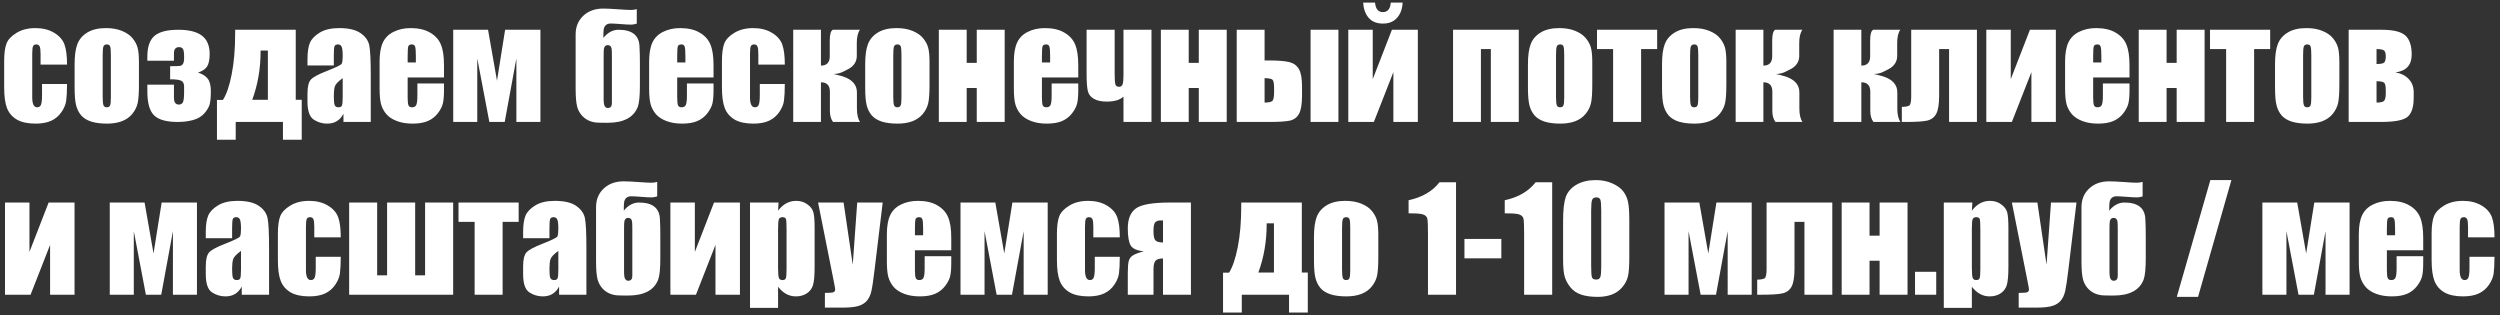 <?xml version="1.0" encoding="UTF-8"?> <svg xmlns="http://www.w3.org/2000/svg" width="246" height="31" viewBox="0 0 246 31" fill="none"><rect x="0" y="0" width="246" height="31" fill="#333333" stroke="none"/> <path d="M6.597 6.354H3.992V5.308C3.992 4.943 3.963 4.697 3.903 4.569C3.844 4.437 3.735 4.371 3.575 4.371C3.416 4.371 3.309 4.428 3.254 4.542C3.199 4.656 3.172 4.911 3.172 5.308V9.587C3.172 9.91 3.213 10.154 3.295 10.318C3.377 10.478 3.498 10.558 3.657 10.558C3.844 10.558 3.969 10.473 4.033 10.305C4.102 10.136 4.136 9.817 4.136 9.348V8.268H6.597C6.592 8.992 6.565 9.537 6.515 9.901C6.469 10.261 6.316 10.633 6.057 11.016C5.801 11.394 5.466 11.681 5.052 11.877C4.637 12.068 4.124 12.164 3.514 12.164C2.734 12.164 2.117 12.032 1.661 11.768C1.205 11.499 0.882 11.125 0.69 10.646C0.504 10.163 0.41 9.48 0.41 8.596V6.019C0.41 5.248 0.488 4.667 0.643 4.275C0.798 3.883 1.128 3.535 1.634 3.229C2.14 2.92 2.755 2.765 3.479 2.765C4.2 2.765 4.815 2.917 5.325 3.223C5.836 3.528 6.175 3.913 6.344 4.378C6.512 4.843 6.597 5.501 6.597 6.354ZM13.672 6.114V8.336C13.672 9.152 13.631 9.751 13.549 10.134C13.467 10.512 13.291 10.867 13.023 11.2C12.754 11.528 12.407 11.772 11.983 11.932C11.564 12.087 11.081 12.164 10.534 12.164C9.924 12.164 9.406 12.098 8.982 11.966C8.559 11.829 8.228 11.626 7.991 11.357C7.759 11.084 7.592 10.756 7.492 10.373C7.392 9.986 7.342 9.407 7.342 8.637V6.312C7.342 5.469 7.433 4.811 7.615 4.337C7.798 3.863 8.126 3.482 8.6 3.195C9.074 2.908 9.68 2.765 10.418 2.765C11.038 2.765 11.569 2.858 12.011 3.045C12.457 3.227 12.801 3.466 13.043 3.763C13.284 4.059 13.449 4.364 13.535 4.679C13.626 4.993 13.672 5.472 13.672 6.114ZM10.91 5.431C10.91 4.966 10.885 4.674 10.835 4.556C10.785 4.433 10.678 4.371 10.514 4.371C10.35 4.371 10.24 4.433 10.185 4.556C10.131 4.674 10.104 4.966 10.104 5.431V9.525C10.104 9.954 10.131 10.234 10.185 10.366C10.24 10.494 10.347 10.558 10.507 10.558C10.671 10.558 10.778 10.498 10.828 10.38C10.883 10.261 10.91 10.006 10.91 9.614V5.431ZM19.482 7.14C19.915 7.276 20.234 7.477 20.439 7.741C20.645 8.006 20.747 8.418 20.747 8.979C20.747 9.598 20.701 10.05 20.61 10.332C20.519 10.61 20.341 10.895 20.077 11.187C19.817 11.474 19.46 11.681 19.004 11.809C18.548 11.936 18.042 12 17.486 12C16.379 12 15.604 11.784 15.162 11.351C14.72 10.918 14.499 10.132 14.499 8.992V8.329H17.117V9.607C17.117 10.063 17.277 10.291 17.596 10.291C17.764 10.291 17.892 10.227 17.979 10.1C18.07 9.967 18.115 9.626 18.115 9.074V8.5C18.115 8.236 18.026 8.053 17.849 7.953C17.671 7.853 17.302 7.803 16.741 7.803V6.511H16.953C17.34 6.511 17.593 6.502 17.712 6.483C17.83 6.465 17.926 6.401 17.999 6.292C18.076 6.178 18.115 5.989 18.115 5.725V5.533C18.115 5.146 18.072 4.9 17.985 4.795C17.903 4.69 17.783 4.638 17.623 4.638C17.286 4.638 17.117 4.838 17.117 5.239V5.978H14.499V5.574C14.499 4.617 14.731 3.938 15.196 3.537C15.666 3.132 16.447 2.929 17.541 2.929C18.589 2.929 19.366 3.122 19.872 3.51C20.378 3.897 20.631 4.496 20.631 5.308C20.631 5.854 20.549 6.262 20.385 6.531C20.221 6.796 19.92 6.998 19.482 7.14ZM29.689 13.75H27.843V12H23.194V13.75H21.349V9.833H21.936C22.287 9.291 22.575 8.45 22.798 7.311C23.026 6.167 23.14 4.818 23.14 3.264V2.929H29.101V9.819H29.689V13.75ZM26.359 9.819V4.973H25.642V5.068C25.642 6.755 25.368 8.338 24.821 9.819H26.359ZM32.847 6.442H30.256V5.834C30.256 5.132 30.336 4.592 30.495 4.214C30.659 3.831 30.985 3.494 31.473 3.202C31.96 2.91 32.594 2.765 33.373 2.765C34.307 2.765 35.011 2.931 35.485 3.264C35.959 3.592 36.244 3.997 36.34 4.48C36.435 4.959 36.483 5.948 36.483 7.447V12H33.797V11.193C33.628 11.517 33.41 11.761 33.141 11.925C32.876 12.084 32.56 12.164 32.19 12.164C31.707 12.164 31.263 12.03 30.857 11.761C30.456 11.487 30.256 10.893 30.256 9.977V9.231C30.256 8.552 30.363 8.09 30.577 7.844C30.791 7.598 31.322 7.311 32.17 6.982C33.077 6.627 33.562 6.388 33.626 6.265C33.69 6.142 33.722 5.891 33.722 5.513C33.722 5.039 33.685 4.731 33.612 4.59C33.544 4.444 33.428 4.371 33.264 4.371C33.077 4.371 32.961 4.433 32.915 4.556C32.87 4.674 32.847 4.986 32.847 5.492V6.442ZM33.722 7.687C33.28 8.01 33.022 8.281 32.949 8.5C32.881 8.719 32.847 9.033 32.847 9.443C32.847 9.913 32.876 10.216 32.935 10.352C32.999 10.489 33.122 10.558 33.305 10.558C33.478 10.558 33.59 10.505 33.64 10.4C33.694 10.291 33.722 10.008 33.722 9.553V7.687ZM43.688 7.625H40.113V9.587C40.113 9.997 40.143 10.261 40.202 10.38C40.261 10.498 40.375 10.558 40.544 10.558C40.754 10.558 40.893 10.48 40.961 10.325C41.034 10.166 41.07 9.86 41.07 9.409V8.213H43.688V8.883C43.688 9.443 43.652 9.874 43.579 10.175C43.511 10.476 43.347 10.797 43.087 11.139C42.827 11.48 42.497 11.738 42.096 11.911C41.699 12.08 41.2 12.164 40.599 12.164C40.015 12.164 39.5 12.08 39.054 11.911C38.607 11.742 38.258 11.512 38.008 11.221C37.762 10.925 37.591 10.601 37.495 10.25C37.399 9.895 37.352 9.38 37.352 8.705V6.06C37.352 5.267 37.459 4.642 37.673 4.187C37.887 3.726 38.238 3.375 38.726 3.134C39.213 2.888 39.774 2.765 40.407 2.765C41.182 2.765 41.82 2.913 42.321 3.209C42.827 3.501 43.18 3.89 43.381 4.378C43.586 4.861 43.688 5.542 43.688 6.422V7.625ZM40.92 6.148V5.485C40.92 5.016 40.895 4.713 40.845 4.576C40.795 4.439 40.692 4.371 40.537 4.371C40.346 4.371 40.227 4.43 40.182 4.549C40.136 4.663 40.113 4.975 40.113 5.485V6.148H40.92ZM53.177 12H50.812V5.745L49.663 12H48.152L46.963 5.745V12H44.598V2.929H48.023L48.904 7.939L49.704 2.929H53.177V12ZM60.211 10.141V5.506C60.211 5.1 60.2 4.85 60.177 4.754C60.127 4.544 60.004 4.439 59.808 4.439C59.607 4.439 59.482 4.547 59.432 4.761C59.409 4.861 59.398 5.109 59.398 5.506V9.847C59.398 10.366 59.534 10.626 59.808 10.626C60.077 10.626 60.211 10.464 60.211 10.141ZM60.867 2.929C62.18 2.929 62.866 3.46 62.925 4.521C62.952 5.027 62.966 5.583 62.966 6.189V8.404C62.966 9.43 62.898 10.129 62.761 10.503C62.36 11.556 61.368 12.082 59.787 12.082C59.195 12.082 58.807 12.073 58.625 12.055C58.242 12.005 57.916 11.888 57.648 11.706C57.219 11.41 56.934 11.007 56.793 10.496C56.693 10.122 56.643 9.528 56.643 8.712V3.387C56.643 2.635 56.893 2.024 57.395 1.555C57.896 1.081 58.55 0.844 59.356 0.844C59.694 0.844 60.177 0.867 60.806 0.912C61.435 0.958 61.847 0.98 62.043 0.98C62.285 0.98 62.49 0.953 62.658 0.898V2.327C62.435 2.391 62.257 2.423 62.125 2.423C61.879 2.423 61.528 2.405 61.072 2.368C60.621 2.332 60.297 2.313 60.102 2.313C59.728 2.313 59.498 2.491 59.411 2.847C59.384 2.951 59.37 3.245 59.37 3.729C59.808 3.195 60.307 2.929 60.867 2.929ZM70.212 7.625H66.637V9.587C66.637 9.997 66.666 10.261 66.726 10.38C66.785 10.498 66.899 10.558 67.067 10.558C67.277 10.558 67.416 10.48 67.484 10.325C67.557 10.166 67.594 9.86 67.594 9.409V8.213H70.212V8.883C70.212 9.443 70.175 9.874 70.103 10.175C70.034 10.476 69.87 10.797 69.61 11.139C69.351 11.48 69.02 11.738 68.619 11.911C68.223 12.08 67.724 12.164 67.122 12.164C66.539 12.164 66.024 12.08 65.577 11.911C65.13 11.742 64.782 11.512 64.531 11.221C64.285 10.925 64.114 10.601 64.019 10.25C63.923 9.895 63.875 9.38 63.875 8.705V6.06C63.875 5.267 63.982 4.642 64.196 4.187C64.41 3.726 64.761 3.375 65.249 3.134C65.737 2.888 66.297 2.765 66.931 2.765C67.705 2.765 68.343 2.913 68.845 3.209C69.351 3.501 69.704 3.89 69.904 4.378C70.109 4.861 70.212 5.542 70.212 6.422V7.625ZM67.443 6.148V5.485C67.443 5.016 67.418 4.713 67.368 4.576C67.318 4.439 67.216 4.371 67.061 4.371C66.869 4.371 66.751 4.43 66.705 4.549C66.659 4.663 66.637 4.975 66.637 5.485V6.148H67.443ZM77.226 6.354H74.621V5.308C74.621 4.943 74.591 4.697 74.532 4.569C74.473 4.437 74.364 4.371 74.204 4.371C74.045 4.371 73.938 4.428 73.883 4.542C73.828 4.656 73.801 4.911 73.801 5.308V9.587C73.801 9.91 73.842 10.154 73.924 10.318C74.006 10.478 74.127 10.558 74.286 10.558C74.473 10.558 74.598 10.473 74.662 10.305C74.731 10.136 74.765 9.817 74.765 9.348V8.268H77.226C77.221 8.992 77.194 9.537 77.144 9.901C77.098 10.261 76.945 10.633 76.686 11.016C76.43 11.394 76.095 11.681 75.681 11.877C75.266 12.068 74.753 12.164 74.143 12.164C73.363 12.164 72.746 12.032 72.29 11.768C71.834 11.499 71.511 11.125 71.319 10.646C71.132 10.163 71.039 9.48 71.039 8.596V6.019C71.039 5.248 71.117 4.667 71.272 4.275C71.426 3.883 71.757 3.535 72.263 3.229C72.769 2.92 73.384 2.765 74.108 2.765C74.829 2.765 75.444 2.917 75.954 3.223C76.465 3.528 76.804 3.913 76.973 4.378C77.141 4.843 77.226 5.501 77.226 6.354ZM80.78 2.929V6.456C81.359 6.456 81.648 6.148 81.648 5.533V3.995C81.648 3.375 81.751 3.02 81.956 2.929H84.615C84.41 3.225 84.308 3.662 84.308 4.241V5.506C84.308 5.948 84.128 6.315 83.768 6.606C83.635 6.716 83.357 6.871 82.934 7.071C82.66 7.203 82.353 7.274 82.011 7.283C82.17 7.311 82.469 7.386 82.906 7.509C83.85 7.81 84.321 8.336 84.321 9.088V10.681C84.321 11.264 84.424 11.704 84.629 12H81.97C81.765 11.722 81.662 11.367 81.662 10.934V9.02C81.662 8.404 81.368 8.097 80.78 8.097V12H78.053V2.929H80.78ZM91.465 6.114V8.336C91.465 9.152 91.424 9.751 91.342 10.134C91.26 10.512 91.084 10.867 90.815 11.2C90.546 11.528 90.2 11.772 89.776 11.932C89.357 12.087 88.874 12.164 88.327 12.164C87.716 12.164 87.199 12.098 86.775 11.966C86.352 11.829 86.021 11.626 85.784 11.357C85.552 11.084 85.385 10.756 85.285 10.373C85.185 9.986 85.135 9.407 85.135 8.637V6.312C85.135 5.469 85.226 4.811 85.408 4.337C85.591 3.863 85.919 3.482 86.393 3.195C86.867 2.908 87.473 2.765 88.211 2.765C88.831 2.765 89.362 2.858 89.804 3.045C90.25 3.227 90.594 3.466 90.836 3.763C91.078 4.059 91.242 4.364 91.328 4.679C91.419 4.993 91.465 5.472 91.465 6.114ZM88.703 5.431C88.703 4.966 88.678 4.674 88.628 4.556C88.578 4.433 88.471 4.371 88.307 4.371C88.143 4.371 88.033 4.433 87.978 4.556C87.924 4.674 87.897 4.966 87.897 5.431V9.525C87.897 9.954 87.924 10.234 87.978 10.366C88.033 10.494 88.14 10.558 88.3 10.558C88.464 10.558 88.571 10.498 88.621 10.38C88.676 10.261 88.703 10.006 88.703 9.614V5.431ZM98.861 12H96.113V8.657H95.122V12H92.381V2.929H95.122V6.189H96.113V2.929H98.861V12ZM106.101 7.625H102.525V9.587C102.525 9.997 102.555 10.261 102.614 10.38C102.674 10.498 102.787 10.558 102.956 10.558C103.166 10.558 103.305 10.48 103.373 10.325C103.446 10.166 103.482 9.86 103.482 9.409V8.213H106.101V8.883C106.101 9.443 106.064 9.874 105.991 10.175C105.923 10.476 105.759 10.797 105.499 11.139C105.239 11.48 104.909 11.738 104.508 11.911C104.111 12.08 103.612 12.164 103.011 12.164C102.427 12.164 101.912 12.08 101.466 11.911C101.019 11.742 100.671 11.512 100.42 11.221C100.174 10.925 100.003 10.601 99.907 10.25C99.811 9.895 99.764 9.38 99.764 8.705V6.06C99.764 5.267 99.871 4.642 100.085 4.187C100.299 3.726 100.65 3.375 101.138 3.134C101.625 2.888 102.186 2.765 102.819 2.765C103.594 2.765 104.232 2.913 104.733 3.209C105.239 3.501 105.592 3.89 105.793 4.378C105.998 4.861 106.101 5.542 106.101 6.422V7.625ZM103.332 6.148V5.485C103.332 5.016 103.307 4.713 103.257 4.576C103.207 4.439 103.104 4.371 102.949 4.371C102.758 4.371 102.639 4.43 102.594 4.549C102.548 4.663 102.525 4.975 102.525 5.485V6.148H103.332ZM113.306 12H110.551V9.505C110.204 9.833 109.653 9.997 108.896 9.997C108.372 9.997 107.949 9.904 107.625 9.717C107.301 9.53 107.103 9.259 107.03 8.903C106.957 8.548 106.921 7.974 106.921 7.181V2.929H109.683V7.311C109.683 7.794 109.705 8.119 109.751 8.288C109.797 8.457 109.917 8.541 110.113 8.541C110.277 8.541 110.391 8.466 110.455 8.315C110.519 8.165 110.551 7.862 110.551 7.406V2.929H113.306V12ZM120.709 12H117.961V8.657H116.97V12H114.229V2.929H116.97V6.189H117.961V2.929H120.709V12ZM128.119 9.409C128.119 10.239 128.021 10.833 127.825 11.193C127.634 11.553 127.331 11.779 126.916 11.87C126.501 11.957 125.825 12 124.886 12H121.693V2.929H124.435V5.95H124.886C125.765 5.95 126.422 6.003 126.854 6.107C127.287 6.212 127.606 6.442 127.812 6.798C128.017 7.153 128.119 7.716 128.119 8.486V9.409ZM125.371 9.074V8.712C125.371 8.243 125.323 7.958 125.228 7.857C125.136 7.757 124.872 7.7 124.435 7.687V10.093C124.799 10.093 125.045 10.047 125.173 9.956C125.305 9.86 125.371 9.566 125.371 9.074ZM131.701 12H128.96V2.929H131.701V12ZM139.515 12H137.108V7.099L135.188 12H132.672V2.929H135.078V7.789L136.965 2.929H139.515V12ZM136.855 0.256H138.018C137.99 0.876 137.808 1.375 137.471 1.753C137.138 2.131 136.673 2.32 136.076 2.32C135.475 2.32 135.007 2.131 134.675 1.753C134.347 1.37 134.169 0.871 134.142 0.256H135.304C135.358 0.88 135.616 1.192 136.076 1.192C136.541 1.192 136.801 0.88 136.855 0.256ZM142.98 12V2.929H149.447V12H146.699V4.829H145.722V12H142.98ZM156.68 6.114V8.336C156.68 9.152 156.639 9.751 156.557 10.134C156.475 10.512 156.299 10.867 156.03 11.2C155.761 11.528 155.415 11.772 154.991 11.932C154.572 12.087 154.089 12.164 153.542 12.164C152.931 12.164 152.414 12.098 151.99 11.966C151.566 11.829 151.236 11.626 150.999 11.357C150.767 11.084 150.6 10.756 150.5 10.373C150.4 9.986 150.35 9.407 150.35 8.637V6.312C150.35 5.469 150.441 4.811 150.623 4.337C150.805 3.863 151.133 3.482 151.607 3.195C152.081 2.908 152.688 2.765 153.426 2.765C154.046 2.765 154.576 2.858 155.019 3.045C155.465 3.227 155.809 3.466 156.051 3.763C156.292 4.059 156.456 4.364 156.543 4.679C156.634 4.993 156.68 5.472 156.68 6.114ZM153.918 5.431C153.918 4.966 153.893 4.674 153.843 4.556C153.793 4.433 153.686 4.371 153.521 4.371C153.357 4.371 153.248 4.433 153.193 4.556C153.139 4.674 153.111 4.966 153.111 5.431V9.525C153.111 9.954 153.139 10.234 153.193 10.366C153.248 10.494 153.355 10.558 153.515 10.558C153.679 10.558 153.786 10.498 153.836 10.38C153.891 10.261 153.918 10.006 153.918 9.614V5.431ZM163.064 2.929V4.829H161.485V12H158.73V4.829H157.145V2.929H163.064ZM169.873 6.114V8.336C169.873 9.152 169.832 9.751 169.75 10.134C169.668 10.512 169.493 10.867 169.224 11.2C168.955 11.528 168.608 11.772 168.185 11.932C167.765 12.087 167.282 12.164 166.735 12.164C166.125 12.164 165.607 12.098 165.184 11.966C164.76 11.829 164.429 11.626 164.192 11.357C163.96 11.084 163.794 10.756 163.693 10.373C163.593 9.986 163.543 9.407 163.543 8.637V6.312C163.543 5.469 163.634 4.811 163.816 4.337C163.999 3.863 164.327 3.482 164.801 3.195C165.275 2.908 165.881 2.765 166.619 2.765C167.239 2.765 167.77 2.858 168.212 3.045C168.659 3.227 169.003 3.466 169.244 3.763C169.486 4.059 169.65 4.364 169.736 4.679C169.827 4.993 169.873 5.472 169.873 6.114ZM167.111 5.431C167.111 4.966 167.086 4.674 167.036 4.556C166.986 4.433 166.879 4.371 166.715 4.371C166.551 4.371 166.441 4.433 166.387 4.556C166.332 4.674 166.305 4.966 166.305 5.431V9.525C166.305 9.954 166.332 10.234 166.387 10.366C166.441 10.494 166.549 10.558 166.708 10.558C166.872 10.558 166.979 10.498 167.029 10.38C167.084 10.261 167.111 10.006 167.111 9.614V5.431ZM173.517 2.929V6.456C174.095 6.456 174.385 6.148 174.385 5.533V3.995C174.385 3.375 174.487 3.02 174.692 2.929H177.352C177.146 3.225 177.044 3.662 177.044 4.241V5.506C177.044 5.948 176.864 6.315 176.504 6.606C176.372 6.716 176.094 6.871 175.67 7.071C175.396 7.203 175.089 7.274 174.747 7.283C174.907 7.311 175.205 7.386 175.643 7.509C176.586 7.81 177.058 8.336 177.058 9.088V10.681C177.058 11.264 177.16 11.704 177.365 12H174.706C174.501 11.722 174.398 11.367 174.398 10.934V9.02C174.398 8.404 174.104 8.097 173.517 8.097V12H170.789V2.929H173.517ZM183.155 2.929V6.456C183.734 6.456 184.023 6.148 184.023 5.533V3.995C184.023 3.375 184.126 3.02 184.331 2.929H186.99C186.785 3.225 186.683 3.662 186.683 4.241V5.506C186.683 5.948 186.503 6.315 186.143 6.606C186.01 6.716 185.732 6.871 185.309 7.071C185.035 7.203 184.728 7.274 184.386 7.283C184.545 7.311 184.844 7.386 185.281 7.509C186.225 7.81 186.696 8.336 186.696 9.088V10.681C186.696 11.264 186.799 11.704 187.004 12H184.345C184.14 11.722 184.037 11.367 184.037 10.934V9.02C184.037 8.404 183.743 8.097 183.155 8.097V12H180.428V2.929H183.155ZM191.789 12V4.829H190.812V9.409C190.812 10.243 190.716 10.84 190.524 11.2C190.333 11.556 190.03 11.779 189.615 11.87C189.205 11.957 188.531 12 187.592 12H187.141V10.517C187.492 10.512 187.733 10.469 187.865 10.387C187.997 10.3 188.063 10.002 188.063 9.491V2.929H194.53V12H191.789ZM202.296 12H199.89V7.099L197.969 12H195.453V2.929H197.859V7.789L199.746 2.929H202.296V12ZM209.542 7.625H205.967V9.587C205.967 9.997 205.996 10.261 206.056 10.38C206.115 10.498 206.229 10.558 206.397 10.558C206.607 10.558 206.746 10.48 206.814 10.325C206.887 10.166 206.924 9.86 206.924 9.409V8.213H209.542V8.883C209.542 9.443 209.506 9.874 209.433 10.175C209.364 10.476 209.2 10.797 208.94 11.139C208.681 11.48 208.35 11.738 207.949 11.911C207.553 12.08 207.054 12.164 206.452 12.164C205.869 12.164 205.354 12.08 204.907 11.911C204.461 11.742 204.112 11.512 203.861 11.221C203.615 10.925 203.444 10.601 203.349 10.25C203.253 9.895 203.205 9.38 203.205 8.705V6.06C203.205 5.267 203.312 4.642 203.526 4.187C203.741 3.726 204.091 3.375 204.579 3.134C205.067 2.888 205.627 2.765 206.261 2.765C207.035 2.765 207.674 2.913 208.175 3.209C208.681 3.501 209.034 3.89 209.234 4.378C209.439 4.861 209.542 5.542 209.542 6.422V7.625ZM206.773 6.148V5.485C206.773 5.016 206.748 4.713 206.698 4.576C206.648 4.439 206.546 4.371 206.391 4.371C206.199 4.371 206.081 4.43 206.035 4.549C205.99 4.663 205.967 4.975 205.967 5.485V6.148H206.773ZM216.932 12H214.184V8.657H213.192V12H210.451V2.929H213.192V6.189H214.184V2.929H216.932V12ZM223.385 2.929V4.829H221.806V12H219.051V4.829H217.465V2.929H223.385ZM230.193 6.114V8.336C230.193 9.152 230.152 9.751 230.07 10.134C229.988 10.512 229.813 10.867 229.544 11.2C229.275 11.528 228.929 11.772 228.505 11.932C228.086 12.087 227.603 12.164 227.056 12.164C226.445 12.164 225.928 12.098 225.504 11.966C225.08 11.829 224.75 11.626 224.513 11.357C224.28 11.084 224.114 10.756 224.014 10.373C223.913 9.986 223.863 9.407 223.863 8.637V6.312C223.863 5.469 223.954 4.811 224.137 4.337C224.319 3.863 224.647 3.482 225.121 3.195C225.595 2.908 226.201 2.765 226.939 2.765C227.559 2.765 228.09 2.858 228.532 3.045C228.979 3.227 229.323 3.466 229.564 3.763C229.806 4.059 229.97 4.364 230.057 4.679C230.148 4.993 230.193 5.472 230.193 6.114ZM227.432 5.431C227.432 4.966 227.407 4.674 227.356 4.556C227.306 4.433 227.199 4.371 227.035 4.371C226.871 4.371 226.762 4.433 226.707 4.556C226.652 4.674 226.625 4.966 226.625 5.431V9.525C226.625 9.954 226.652 10.234 226.707 10.366C226.762 10.494 226.869 10.558 227.028 10.558C227.192 10.558 227.299 10.498 227.35 10.38C227.404 10.261 227.432 10.006 227.432 9.614V5.431ZM237.508 9.607C237.508 10.533 237.305 11.164 236.899 11.501C236.498 11.834 235.623 12 234.274 12H231.109V2.929H234.37C235.487 2.929 236.255 3.113 236.674 3.482C237.098 3.852 237.31 4.483 237.31 5.376C237.31 6.401 236.776 6.985 235.71 7.126C236.266 7.217 236.703 7.436 237.022 7.782C237.346 8.124 237.508 8.555 237.508 9.074V9.607ZM233.851 6.299C234.27 6.299 234.525 6.246 234.616 6.142C234.712 6.037 234.76 5.829 234.76 5.52C234.76 5.26 234.707 5.08 234.603 4.979C234.498 4.879 234.247 4.829 233.851 4.829V6.299ZM234.76 9.184V8.876C234.76 8.484 234.707 8.24 234.603 8.145C234.498 8.044 234.247 7.994 233.851 7.994V10.093C234.22 10.093 234.464 10.04 234.582 9.936C234.701 9.826 234.76 9.576 234.76 9.184ZM7.335 29H4.929V24.099L3.008 29H0.492V19.929H2.898V24.789L4.785 19.929H7.335V29ZM19.38 29H17.015V22.745L15.866 29H14.355L13.166 22.745V29H10.801V19.929H14.226L15.107 24.939L15.907 19.929H19.38V29ZM22.839 23.442H20.248V22.834C20.248 22.132 20.328 21.592 20.487 21.214C20.651 20.831 20.977 20.494 21.465 20.202C21.953 19.91 22.586 19.765 23.365 19.765C24.299 19.765 25.004 19.931 25.477 20.264C25.951 20.592 26.236 20.997 26.332 21.48C26.428 21.959 26.476 22.948 26.476 24.447V29H23.789V28.193C23.62 28.517 23.402 28.761 23.133 28.925C22.869 29.084 22.552 29.164 22.183 29.164C21.7 29.164 21.255 29.03 20.85 28.761C20.449 28.487 20.248 27.893 20.248 26.977V26.231C20.248 25.552 20.355 25.09 20.569 24.844C20.784 24.598 21.314 24.311 22.162 23.982C23.069 23.627 23.554 23.388 23.618 23.265C23.682 23.142 23.714 22.891 23.714 22.513C23.714 22.039 23.677 21.731 23.605 21.59C23.536 21.444 23.42 21.371 23.256 21.371C23.069 21.371 22.953 21.433 22.907 21.556C22.862 21.674 22.839 21.986 22.839 22.492V23.442ZM23.714 24.686C23.272 25.01 23.014 25.281 22.941 25.5C22.873 25.719 22.839 26.033 22.839 26.443C22.839 26.913 22.869 27.216 22.928 27.352C22.991 27.489 23.115 27.558 23.297 27.558C23.47 27.558 23.582 27.505 23.632 27.4C23.686 27.291 23.714 27.009 23.714 26.553V24.686ZM33.53 23.354H30.926V22.308C30.926 21.943 30.896 21.697 30.837 21.569C30.778 21.437 30.668 21.371 30.509 21.371C30.349 21.371 30.242 21.428 30.188 21.542C30.133 21.656 30.105 21.911 30.105 22.308V26.587C30.105 26.91 30.146 27.154 30.229 27.318C30.311 27.478 30.431 27.558 30.591 27.558C30.778 27.558 30.903 27.473 30.967 27.305C31.035 27.136 31.069 26.817 31.069 26.348V25.268H33.53C33.526 25.992 33.498 26.537 33.448 26.901C33.403 27.261 33.25 27.633 32.99 28.016C32.735 28.394 32.4 28.681 31.985 28.877C31.571 29.068 31.058 29.164 30.447 29.164C29.668 29.164 29.05 29.032 28.595 28.768C28.139 28.499 27.815 28.125 27.624 27.646C27.437 27.163 27.344 26.48 27.344 25.596V23.019C27.344 22.248 27.421 21.667 27.576 21.275C27.731 20.884 28.061 20.535 28.567 20.23C29.073 19.92 29.689 19.765 30.413 19.765C31.133 19.765 31.748 19.917 32.259 20.223C32.769 20.528 33.109 20.913 33.277 21.378C33.446 21.843 33.53 22.501 33.53 23.354ZM40.852 27.093H41.829V19.929H44.591V29H34.357V19.929H37.112V27.093H38.09V19.929H40.852V27.093ZM51.037 19.929V21.829H49.458V29H46.703V21.829H45.117V19.929H51.037ZM54.065 23.442H51.475V22.834C51.475 22.132 51.554 21.592 51.714 21.214C51.878 20.831 52.204 20.494 52.691 20.202C53.179 19.91 53.812 19.765 54.592 19.765C55.526 19.765 56.23 19.931 56.704 20.264C57.178 20.592 57.463 20.997 57.559 21.48C57.654 21.959 57.702 22.948 57.702 24.447V29H55.016V28.193C54.847 28.517 54.628 28.761 54.359 28.925C54.095 29.084 53.778 29.164 53.409 29.164C52.926 29.164 52.482 29.03 52.076 28.761C51.675 28.487 51.475 27.893 51.475 26.977V26.231C51.475 25.552 51.582 25.09 51.796 24.844C52.01 24.598 52.541 24.311 53.389 23.982C54.296 23.627 54.781 23.388 54.845 23.265C54.908 23.142 54.94 22.891 54.94 22.513C54.94 22.039 54.904 21.731 54.831 21.59C54.763 21.444 54.647 21.371 54.482 21.371C54.296 21.371 54.179 21.433 54.134 21.556C54.088 21.674 54.065 21.986 54.065 22.492V23.442ZM54.94 24.686C54.498 25.01 54.241 25.281 54.168 25.5C54.1 25.719 54.065 26.033 54.065 26.443C54.065 26.913 54.095 27.216 54.154 27.352C54.218 27.489 54.341 27.558 54.523 27.558C54.697 27.558 54.808 27.505 54.858 27.4C54.913 27.291 54.94 27.009 54.94 26.553V24.686ZM62.221 27.141V22.506C62.221 22.1 62.209 21.85 62.187 21.754C62.136 21.544 62.013 21.439 61.817 21.439C61.617 21.439 61.492 21.547 61.441 21.761C61.419 21.861 61.407 22.109 61.407 22.506V26.847C61.407 27.366 61.544 27.626 61.817 27.626C62.086 27.626 62.221 27.464 62.221 27.141ZM62.877 19.929C64.189 19.929 64.875 20.46 64.935 21.521C64.962 22.027 64.976 22.583 64.976 23.189V25.404C64.976 26.43 64.907 27.129 64.77 27.503C64.37 28.556 63.378 29.082 61.797 29.082C61.204 29.082 60.817 29.073 60.635 29.055C60.252 29.005 59.926 28.888 59.657 28.706C59.229 28.41 58.944 28.006 58.803 27.496C58.703 27.122 58.652 26.528 58.652 25.712V20.387C58.652 19.635 58.903 19.024 59.404 18.555C59.906 18.081 60.56 17.844 61.366 17.844C61.703 17.844 62.187 17.866 62.815 17.912C63.444 17.958 63.857 17.98 64.053 17.98C64.294 17.98 64.499 17.953 64.668 17.898V19.327C64.445 19.391 64.267 19.423 64.135 19.423C63.889 19.423 63.538 19.405 63.082 19.368C62.631 19.332 62.307 19.314 62.111 19.314C61.738 19.314 61.508 19.491 61.421 19.847C61.394 19.951 61.38 20.245 61.38 20.729C61.817 20.195 62.316 19.929 62.877 19.929ZM72.81 29H70.403V24.099L68.482 29H65.967V19.929H68.373V24.789L70.26 19.929H72.81V29ZM76.61 19.929L76.562 20.729C76.809 20.405 77.08 20.163 77.376 20.004C77.672 19.844 77.996 19.765 78.347 19.765C78.775 19.765 79.144 19.881 79.454 20.113C79.769 20.341 79.965 20.605 80.042 20.906C80.12 21.207 80.158 21.717 80.158 22.438V26.259C80.158 27.084 80.108 27.672 80.008 28.023C79.912 28.369 79.712 28.647 79.406 28.856C79.106 29.061 78.741 29.164 78.312 29.164C77.971 29.164 77.654 29.084 77.362 28.925C77.071 28.765 76.804 28.528 76.562 28.214V30.292H73.801V19.929H76.61ZM77.397 22.567C77.397 22.007 77.376 21.667 77.335 21.549C77.294 21.43 77.18 21.371 76.993 21.371C76.811 21.371 76.692 21.439 76.638 21.576C76.588 21.713 76.562 22.043 76.562 22.567V26.327C76.562 26.874 76.59 27.216 76.644 27.352C76.699 27.489 76.818 27.558 77 27.558C77.178 27.558 77.287 27.496 77.328 27.373C77.374 27.245 77.397 26.94 77.397 26.457V22.567ZM86.857 19.929L86.064 26.491C85.941 27.53 85.837 28.239 85.75 28.617C85.668 28.995 85.529 29.308 85.333 29.554C85.137 29.8 84.864 29.98 84.513 30.094C84.166 30.212 83.61 30.271 82.845 30.271H81.17V28.822C81.598 28.822 81.874 28.802 81.997 28.761C82.12 28.715 82.182 28.617 82.182 28.467C82.182 28.394 82.125 28.077 82.011 27.517L80.5 19.929H83.009L83.911 26.047L84.349 19.929H86.857ZM93.605 24.625H90.029V26.587C90.029 26.997 90.059 27.261 90.118 27.38C90.177 27.498 90.291 27.558 90.46 27.558C90.67 27.558 90.809 27.48 90.877 27.325C90.95 27.166 90.986 26.86 90.986 26.409V25.213H93.605V25.883C93.605 26.443 93.568 26.874 93.495 27.175C93.427 27.476 93.263 27.797 93.003 28.139C92.743 28.48 92.413 28.738 92.012 28.911C91.615 29.08 91.116 29.164 90.515 29.164C89.931 29.164 89.416 29.08 88.97 28.911C88.523 28.742 88.174 28.512 87.924 28.221C87.678 27.924 87.507 27.601 87.411 27.25C87.315 26.895 87.268 26.38 87.268 25.705V23.06C87.268 22.267 87.375 21.642 87.589 21.186C87.803 20.726 88.154 20.375 88.642 20.134C89.129 19.888 89.69 19.765 90.323 19.765C91.098 19.765 91.736 19.913 92.237 20.209C92.743 20.501 93.096 20.89 93.297 21.378C93.502 21.861 93.605 22.542 93.605 23.422V24.625ZM90.836 23.148V22.485C90.836 22.016 90.811 21.713 90.761 21.576C90.711 21.439 90.608 21.371 90.453 21.371C90.262 21.371 90.143 21.43 90.098 21.549C90.052 21.663 90.029 21.975 90.029 22.485V23.148H90.836ZM103.093 29H100.728V22.745L99.579 29H98.068L96.879 22.745V29H94.514V19.929H97.939L98.82 24.939L99.62 19.929H103.093V29ZM110.188 23.354H107.584V22.308C107.584 21.943 107.554 21.697 107.495 21.569C107.436 21.437 107.326 21.371 107.167 21.371C107.007 21.371 106.9 21.428 106.846 21.542C106.791 21.656 106.764 21.911 106.764 22.308V26.587C106.764 26.91 106.805 27.154 106.887 27.318C106.969 27.478 107.09 27.558 107.249 27.558C107.436 27.558 107.561 27.473 107.625 27.305C107.693 27.136 107.728 26.817 107.728 26.348V25.268H110.188C110.184 25.992 110.157 26.537 110.106 26.901C110.061 27.261 109.908 27.633 109.648 28.016C109.393 28.394 109.058 28.681 108.644 28.877C108.229 29.068 107.716 29.164 107.105 29.164C106.326 29.164 105.709 29.032 105.253 28.768C104.797 28.499 104.474 28.125 104.282 27.646C104.095 27.163 104.002 26.48 104.002 25.596V23.019C104.002 22.248 104.079 21.667 104.234 21.275C104.389 20.884 104.72 20.535 105.226 20.23C105.731 19.92 106.347 19.765 107.071 19.765C107.791 19.765 108.407 19.917 108.917 20.223C109.427 20.528 109.767 20.913 109.936 21.378C110.104 21.843 110.188 22.501 110.188 23.354ZM117.188 29H114.44V25.432C114.085 25.432 113.839 25.507 113.702 25.657C113.57 25.808 113.504 26.09 113.504 26.505V29H110.975V26.874C110.975 26.332 111.004 25.942 111.063 25.705C111.123 25.463 111.257 25.274 111.467 25.138C111.681 25.001 112.043 24.864 112.554 24.727C111.893 24.668 111.465 24.481 111.269 24.167C111.073 23.848 110.975 23.281 110.975 22.465C110.975 21.562 111.234 20.915 111.754 20.523C112.278 20.127 113.408 19.929 115.145 19.929H117.188V29ZM114.44 23.859V21.692H114.16C113.96 21.692 113.8 21.752 113.682 21.87C113.563 21.984 113.504 22.255 113.504 22.684V22.8C113.504 23.237 113.57 23.524 113.702 23.661C113.839 23.793 114.085 23.859 114.44 23.859ZM128.687 30.75H126.841V29H122.192V30.75H120.347V26.833H120.935C121.285 26.291 121.573 25.45 121.796 24.311C122.024 23.167 122.138 21.818 122.138 20.264V19.929H128.099V26.819H128.687V30.75ZM125.357 26.819V21.973H124.64V22.068C124.64 23.755 124.366 25.338 123.819 26.819H125.357ZM135.625 23.114V25.336C135.625 26.152 135.584 26.751 135.502 27.134C135.42 27.512 135.244 27.867 134.976 28.2C134.707 28.528 134.36 28.772 133.937 28.932C133.517 29.087 133.034 29.164 132.487 29.164C131.877 29.164 131.359 29.098 130.936 28.966C130.512 28.829 130.181 28.626 129.944 28.357C129.712 28.084 129.546 27.756 129.445 27.373C129.345 26.986 129.295 26.407 129.295 25.637V23.312C129.295 22.469 129.386 21.811 129.568 21.337C129.751 20.863 130.079 20.482 130.553 20.195C131.027 19.908 131.633 19.765 132.371 19.765C132.991 19.765 133.522 19.858 133.964 20.045C134.41 20.227 134.755 20.466 134.996 20.763C135.238 21.059 135.402 21.364 135.488 21.679C135.579 21.993 135.625 22.472 135.625 23.114ZM132.863 22.431C132.863 21.966 132.838 21.674 132.788 21.556C132.738 21.433 132.631 21.371 132.467 21.371C132.303 21.371 132.193 21.433 132.139 21.556C132.084 21.674 132.057 21.966 132.057 22.431V26.525C132.057 26.954 132.084 27.234 132.139 27.366C132.193 27.494 132.3 27.558 132.46 27.558C132.624 27.558 132.731 27.498 132.781 27.38C132.836 27.261 132.863 27.006 132.863 26.614V22.431ZM143.274 17.933V29H140.513V23.066C140.513 22.21 140.492 21.695 140.451 21.521C140.41 21.348 140.296 21.218 140.109 21.132C139.927 21.041 139.517 20.995 138.879 20.995H138.605V19.703C139.941 19.416 140.955 18.826 141.647 17.933H143.274ZM147.731 23.511V25.418H144.102V23.511H147.731ZM152.735 17.933V29H149.974V23.066C149.974 22.21 149.953 21.695 149.912 21.521C149.871 21.348 149.757 21.218 149.57 21.132C149.388 21.041 148.978 20.995 148.34 20.995H148.066V19.703C149.402 19.416 150.416 18.826 151.108 17.933H152.735ZM160.323 21.679V25.37C160.323 26.209 160.278 26.819 160.187 27.202C160.095 27.585 159.906 27.943 159.619 28.275C159.332 28.608 158.986 28.847 158.58 28.993C158.174 29.139 157.721 29.212 157.22 29.212C156.559 29.212 156.01 29.137 155.572 28.986C155.135 28.831 154.786 28.592 154.526 28.269C154.267 27.945 154.082 27.605 153.973 27.25C153.863 26.89 153.809 26.32 153.809 25.541V21.679C153.809 20.662 153.895 19.901 154.068 19.395C154.246 18.89 154.595 18.484 155.114 18.179C155.638 17.873 156.272 17.721 157.015 17.721C157.621 17.721 158.163 17.828 158.642 18.042C159.12 18.252 159.478 18.509 159.715 18.814C159.952 19.12 160.111 19.464 160.193 19.847C160.28 20.23 160.323 20.84 160.323 21.679ZM157.562 20.749C157.562 20.161 157.532 19.794 157.473 19.648C157.418 19.498 157.286 19.423 157.076 19.423C156.871 19.423 156.734 19.503 156.666 19.662C156.602 19.817 156.57 20.179 156.57 20.749V26.149C156.57 26.792 156.6 27.179 156.659 27.311C156.723 27.444 156.857 27.51 157.062 27.51C157.268 27.51 157.402 27.432 157.466 27.277C157.53 27.122 157.562 26.774 157.562 26.231V20.749ZM172.368 29H170.003V22.745L168.854 29H167.344L166.154 22.745V29H163.789V19.929H167.214L168.096 24.939L168.896 19.929H172.368V29ZM177.557 29V21.829H176.579V26.409C176.579 27.243 176.483 27.84 176.292 28.2C176.101 28.556 175.798 28.779 175.383 28.87C174.973 28.957 174.298 29 173.359 29H172.908V27.517C173.259 27.512 173.501 27.469 173.633 27.387C173.765 27.3 173.831 27.002 173.831 26.491V19.929H180.298V29H177.557ZM187.701 29H184.953V25.657H183.962V29H181.221V19.929H183.962V23.189H184.953V19.929H187.701V29ZM190.524 26.744V29H188.439V26.744H190.524ZM194.079 19.929L194.031 20.729C194.277 20.405 194.549 20.163 194.845 20.004C195.141 19.844 195.465 19.765 195.815 19.765C196.244 19.765 196.613 19.881 196.923 20.113C197.237 20.341 197.433 20.605 197.511 20.906C197.588 21.207 197.627 21.717 197.627 22.438V26.259C197.627 27.084 197.577 27.672 197.477 28.023C197.381 28.369 197.18 28.647 196.875 28.856C196.574 29.061 196.21 29.164 195.781 29.164C195.439 29.164 195.123 29.084 194.831 28.925C194.539 28.765 194.273 28.528 194.031 28.214V30.292H191.27V19.929H194.079ZM194.865 22.567C194.865 22.007 194.845 21.667 194.804 21.549C194.763 21.43 194.649 21.371 194.462 21.371C194.28 21.371 194.161 21.439 194.106 21.576C194.056 21.713 194.031 22.043 194.031 22.567V26.327C194.031 26.874 194.059 27.216 194.113 27.352C194.168 27.489 194.286 27.558 194.469 27.558C194.646 27.558 194.756 27.496 194.797 27.373C194.842 27.245 194.865 26.94 194.865 26.457V22.567ZM204.326 19.929L203.533 26.491C203.41 27.53 203.305 28.239 203.219 28.617C203.137 28.995 202.998 29.308 202.802 29.554C202.606 29.8 202.332 29.98 201.981 30.094C201.635 30.212 201.079 30.271 200.313 30.271H198.639V28.822C199.067 28.822 199.343 28.802 199.466 28.761C199.589 28.715 199.65 28.617 199.65 28.467C199.65 28.394 199.593 28.077 199.479 27.517L197.969 19.929H200.478L201.38 26.047L201.817 19.929H204.326ZM208.387 27.141V22.506C208.387 22.1 208.375 21.85 208.353 21.754C208.302 21.544 208.179 21.439 207.983 21.439C207.783 21.439 207.658 21.547 207.607 21.761C207.585 21.861 207.573 22.109 207.573 22.506V26.847C207.573 27.366 207.71 27.626 207.983 27.626C208.252 27.626 208.387 27.464 208.387 27.141ZM209.043 19.929C210.355 19.929 211.041 20.46 211.101 21.521C211.128 22.027 211.142 22.583 211.142 23.189V25.404C211.142 26.43 211.073 27.129 210.937 27.503C210.535 28.556 209.544 29.082 207.963 29.082C207.37 29.082 206.983 29.073 206.801 29.055C206.418 29.005 206.092 28.888 205.823 28.706C205.395 28.41 205.11 28.006 204.969 27.496C204.868 27.122 204.818 26.528 204.818 25.712V20.387C204.818 19.635 205.069 19.024 205.57 18.555C206.072 18.081 206.726 17.844 207.532 17.844C207.869 17.844 208.353 17.866 208.981 17.912C209.61 17.958 210.023 17.98 210.219 17.98C210.46 17.98 210.665 17.953 210.834 17.898V19.327C210.611 19.391 210.433 19.423 210.301 19.423C210.055 19.423 209.704 19.405 209.248 19.368C208.797 19.332 208.473 19.314 208.277 19.314C207.904 19.314 207.674 19.491 207.587 19.847C207.56 19.951 207.546 20.245 207.546 20.729C207.983 20.195 208.482 19.929 209.043 19.929ZM219.57 17.721L216.289 29.212H214.197L217.499 17.721H219.57ZM231.198 29H228.833V22.745L227.685 29H226.174L224.984 22.745V29H222.619V19.929H226.044L226.926 24.939L227.726 19.929H231.198V29ZM238.444 24.625H234.869V26.587C234.869 26.997 234.899 27.261 234.958 27.38C235.017 27.498 235.131 27.558 235.3 27.558C235.509 27.558 235.648 27.48 235.717 27.325C235.79 27.166 235.826 26.86 235.826 26.409V25.213H238.444V25.883C238.444 26.443 238.408 26.874 238.335 27.175C238.267 27.476 238.103 27.797 237.843 28.139C237.583 28.48 237.253 28.738 236.852 28.911C236.455 29.08 235.956 29.164 235.354 29.164C234.771 29.164 234.256 29.08 233.81 28.911C233.363 28.742 233.014 28.512 232.764 28.221C232.518 27.924 232.347 27.601 232.251 27.25C232.155 26.895 232.107 26.38 232.107 25.705V23.06C232.107 22.267 232.215 21.642 232.429 21.186C232.643 20.726 232.994 20.375 233.481 20.134C233.969 19.888 234.53 19.765 235.163 19.765C235.938 19.765 236.576 19.913 237.077 20.209C237.583 20.501 237.936 20.89 238.137 21.378C238.342 21.861 238.444 22.542 238.444 23.422V24.625ZM235.676 23.148V22.485C235.676 22.016 235.651 21.713 235.601 21.576C235.55 21.439 235.448 21.371 235.293 21.371C235.102 21.371 234.983 21.43 234.938 21.549C234.892 21.663 234.869 21.975 234.869 22.485V23.148H235.676ZM245.458 23.354H242.854V22.308C242.854 21.943 242.824 21.697 242.765 21.569C242.705 21.437 242.596 21.371 242.437 21.371C242.277 21.371 242.17 21.428 242.115 21.542C242.061 21.656 242.033 21.911 242.033 22.308V26.587C242.033 26.91 242.074 27.154 242.156 27.318C242.238 27.478 242.359 27.558 242.519 27.558C242.705 27.558 242.831 27.473 242.895 27.305C242.963 27.136 242.997 26.817 242.997 26.348V25.268H245.458C245.453 25.992 245.426 26.537 245.376 26.901C245.33 27.261 245.178 27.633 244.918 28.016C244.663 28.394 244.328 28.681 243.913 28.877C243.498 29.068 242.986 29.164 242.375 29.164C241.596 29.164 240.978 29.032 240.522 28.768C240.067 28.499 239.743 28.125 239.552 27.646C239.365 27.163 239.271 26.48 239.271 25.596V23.019C239.271 22.248 239.349 21.667 239.504 21.275C239.659 20.884 239.989 20.535 240.495 20.23C241.001 19.92 241.616 19.765 242.341 19.765C243.061 19.765 243.676 19.917 244.187 20.223C244.697 20.528 245.036 20.913 245.205 21.378C245.374 21.843 245.458 22.501 245.458 23.354Z" fill="white"></path> </svg> 